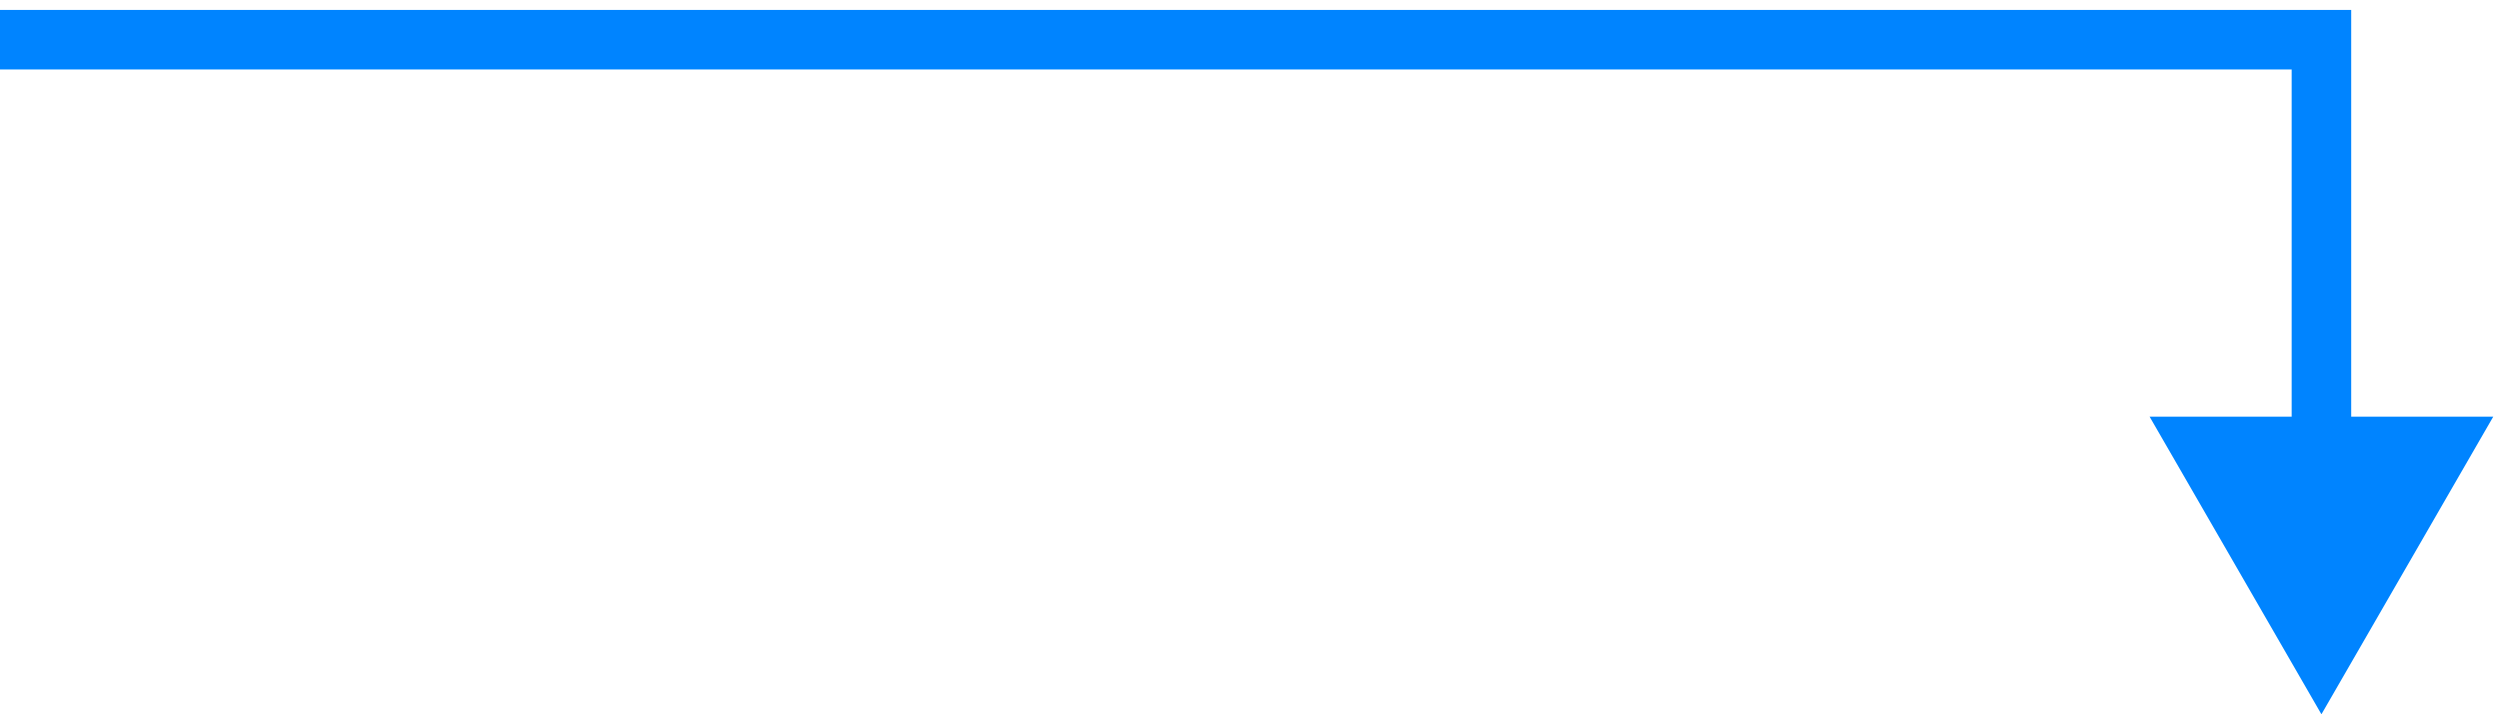 <?xml version="1.0" encoding="UTF-8"?> <svg xmlns="http://www.w3.org/2000/svg" width="126" height="36" viewBox="0 0 126 36" fill="none"><path d="M117 2H118.5V0.5H117V2ZM117 36L125.66 21H108.34L117 36ZM0 3.5H117V0.5H0V3.5ZM115.5 2V22.5H118.5V2H115.5Z" fill="#0084FF"></path></svg> 
